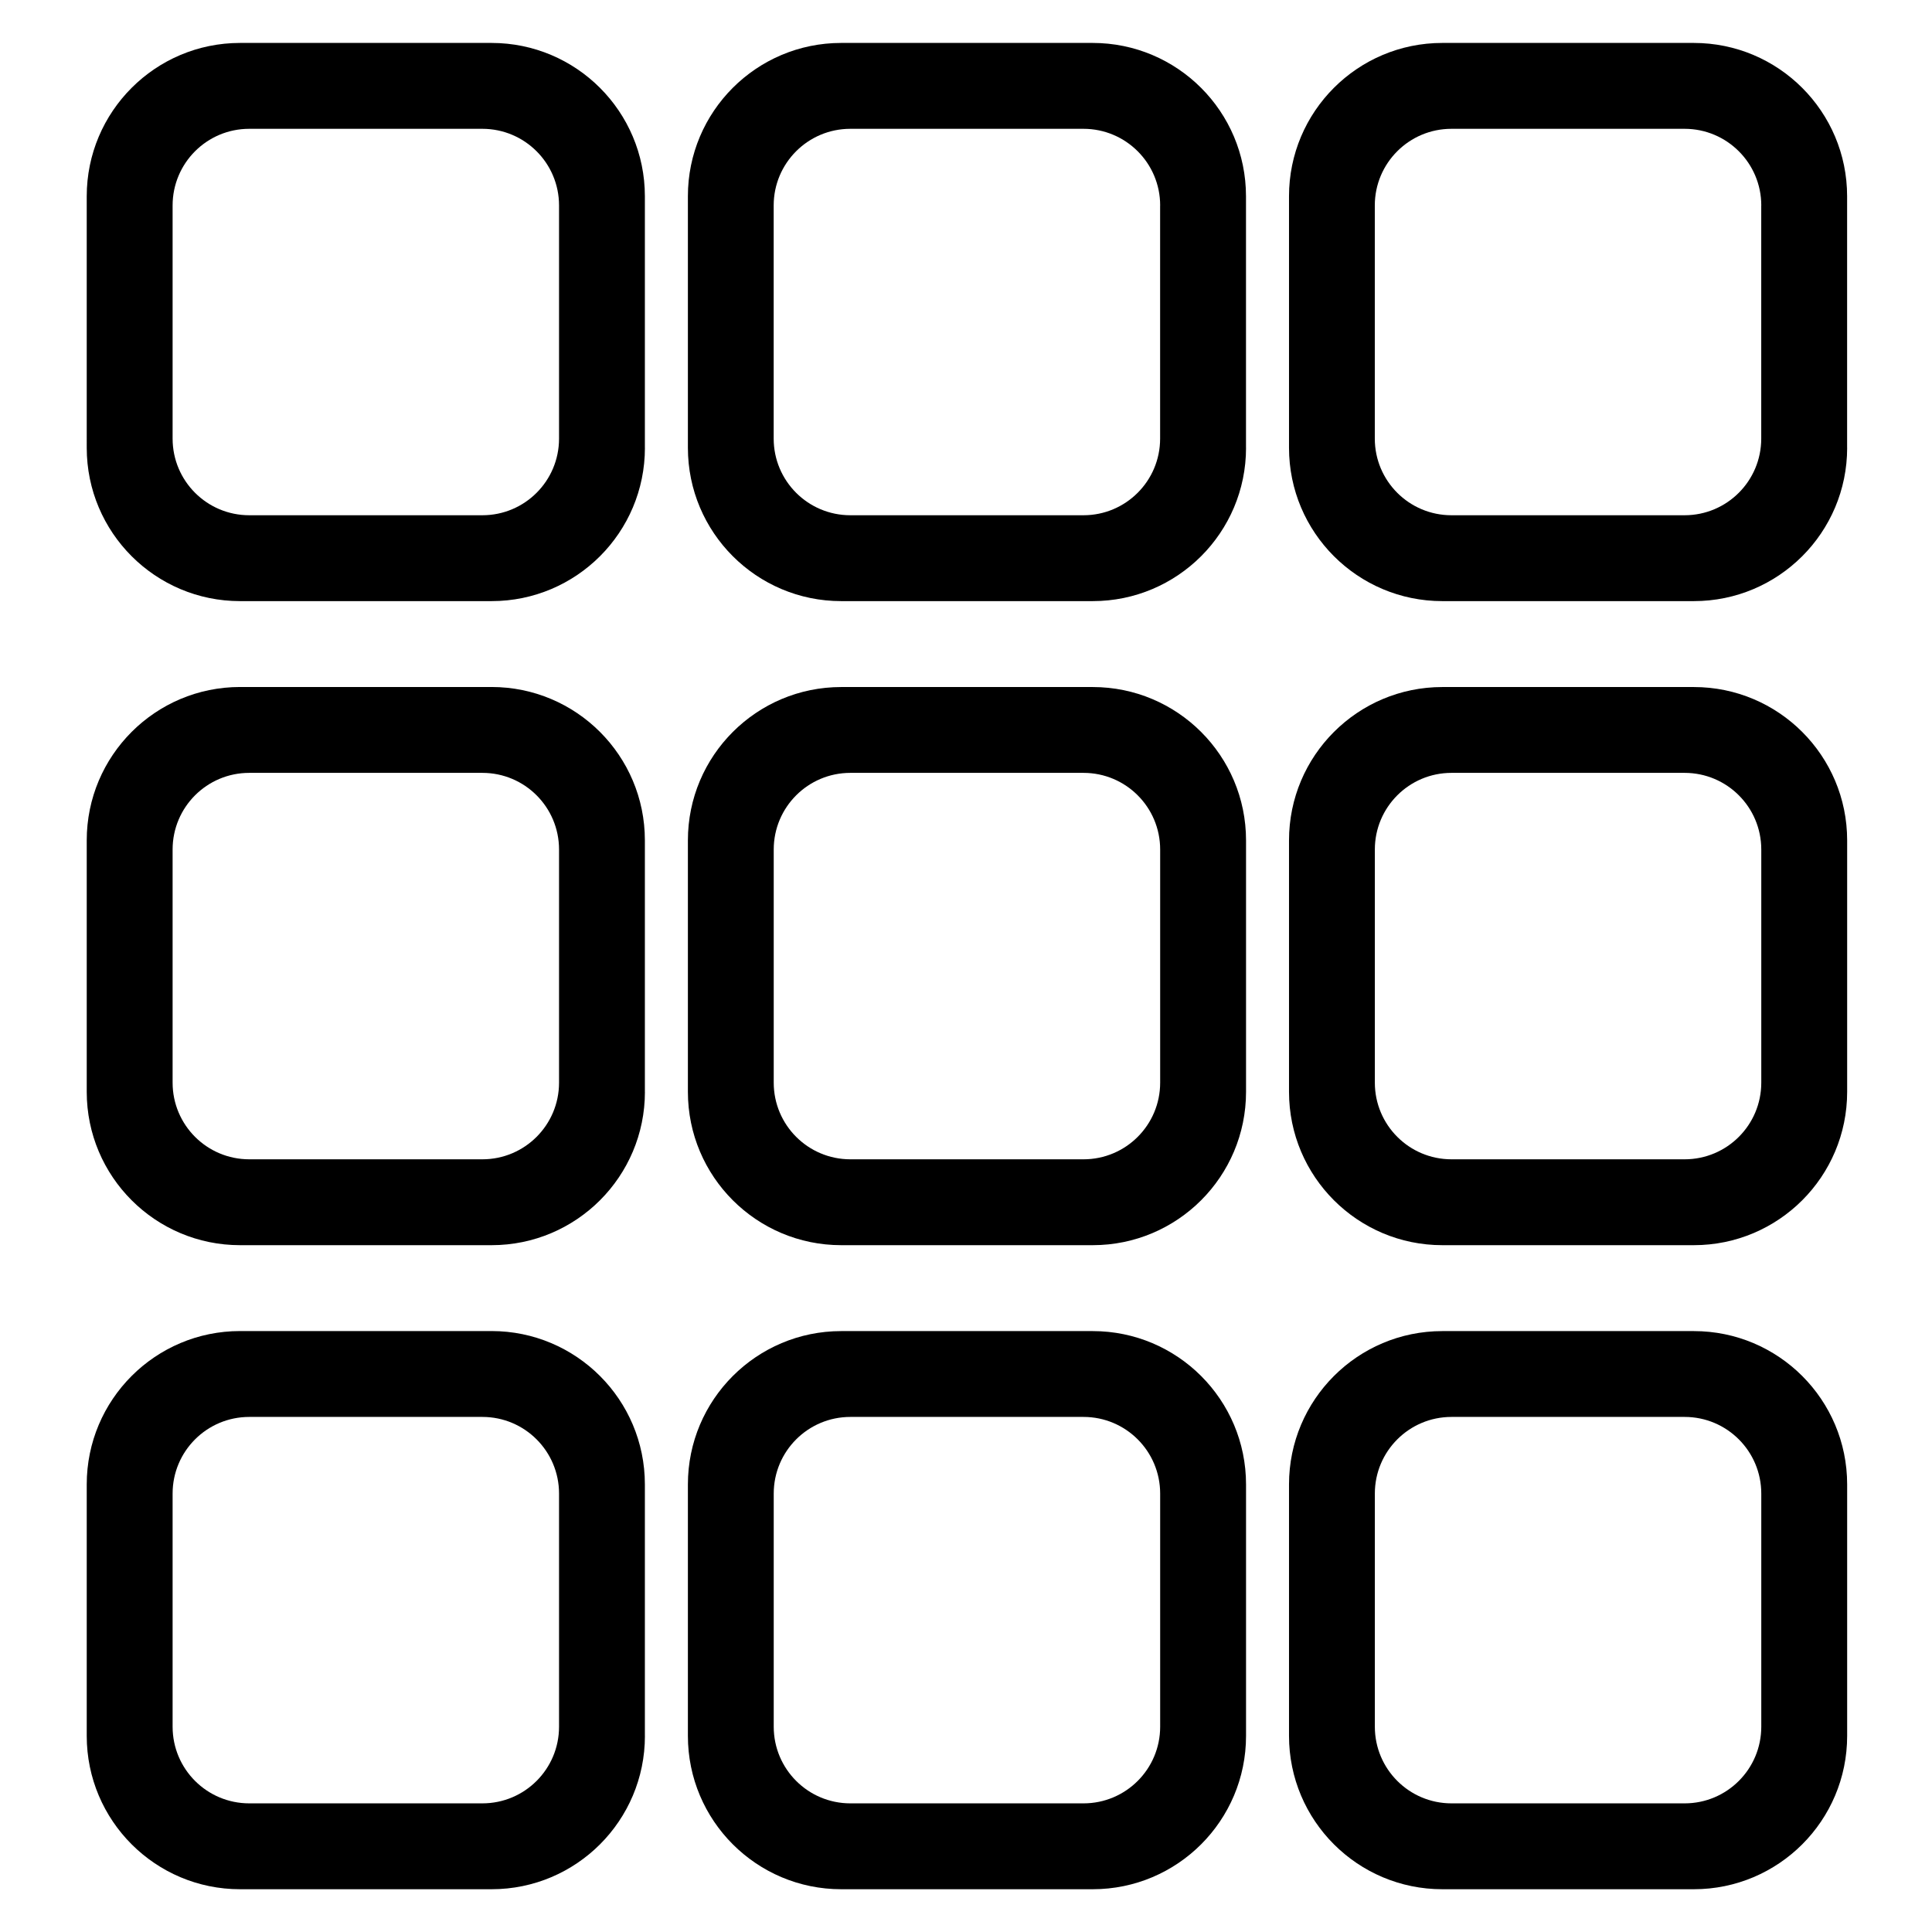 <?xml version="1.0" encoding="utf-8"?>
<!-- Generator: Adobe Illustrator 16.0.0, SVG Export Plug-In . SVG Version: 6.00 Build 0)  -->
<!DOCTYPE svg PUBLIC "-//W3C//DTD SVG 1.1//EN" "http://www.w3.org/Graphics/SVG/1.1/DTD/svg11.dtd">
<svg version="1.1" id="Capa_1" xmlns="http://www.w3.org/2000/svg" xmlns:xlink="http://www.w3.org/1999/xlink" x="0px" y="0px"
	 width="44.996px" height="45px" viewBox="0 0 44.996 45" enable-background="new 0 0 44.996 45" xml:space="preserve">
<g id="Nuevo_símbolo_6">
</g>
<g id="Nuevo_símbolo_5">
</g>
<g>
	<g>
		<path d="M15.02,10.429c0,1.972-1.599,3.571-3.571,3.571H5.591c-1.972,0-3.571-1.599-3.571-3.571V4.571C2.02,2.599,3.619,1,5.591,1
			h5.857c1.972,0,3.571,1.599,3.571,3.571V10.429z M13.02,4.785C13.02,3.799,12.22,3,11.234,3h-5.43C4.819,3,4.02,3.799,4.02,4.785
			v5.43C4.02,11.201,4.819,12,5.805,12h5.43c0.986,0,1.785-0.799,1.785-1.785V4.785z"/>
	</g>
	<g>
		<path d="M29.02,10.429c0,1.972-1.599,3.571-3.571,3.571h-5.857c-1.972,0-3.571-1.599-3.571-3.571V4.571
			C16.02,2.599,17.619,1,19.591,1h5.857c1.972,0,3.571,1.599,3.571,3.571V10.429z M27.02,4.785C27.02,3.799,26.22,3,25.234,3h-5.43
			c-0.986,0-1.785,0.799-1.785,1.785v5.43c0,0.986,0.799,1.785,1.785,1.785h5.43c0.986,0,1.785-0.799,1.785-1.785V4.785z"/>
	</g>
	<g>
		<path d="M43.02,10.429c0,1.972-1.599,3.571-3.571,3.571h-5.857c-1.972,0-3.571-1.599-3.571-3.571V4.571
			C30.02,2.599,31.619,1,33.591,1h5.857c1.972,0,3.571,1.599,3.571,3.571V10.429z M41.02,4.785C41.02,3.799,40.22,3,39.234,3h-5.43
			c-0.986,0-1.785,0.799-1.785,1.785v5.43c0,0.986,0.799,1.785,1.785,1.785h5.43c0.986,0,1.785-0.799,1.785-1.785V4.785z"/>
	</g>
	<g>
		<path d="M15.02,25.429c0,1.972-1.599,3.571-3.571,3.571H5.591c-1.972,0-3.571-1.599-3.571-3.571v-5.857
			C2.02,17.599,3.619,16,5.591,16h5.857c1.972,0,3.571,1.599,3.571,3.571V25.429z M13.02,19.785c0-0.986-0.799-1.785-1.785-1.785
			h-5.43c-0.986,0-1.785,0.799-1.785,1.785v5.43C4.02,26.201,4.819,27,5.805,27h5.43c0.986,0,1.785-0.799,1.785-1.785V19.785z"/>
	</g>
	<g>
		<path d="M29.02,25.429c0,1.972-1.599,3.571-3.571,3.571h-5.857c-1.972,0-3.571-1.599-3.571-3.571v-5.857
			c0-1.972,1.599-3.571,3.571-3.571h5.857c1.972,0,3.571,1.599,3.571,3.571V25.429z M27.02,19.785c0-0.986-0.799-1.785-1.785-1.785
			h-5.43c-0.986,0-1.785,0.799-1.785,1.785v5.43c0,0.986,0.799,1.785,1.785,1.785h5.43c0.986,0,1.785-0.799,1.785-1.785V19.785z"/>
	</g>
	<g>
		<path d="M43.02,25.429c0,1.972-1.599,3.571-3.571,3.571h-5.857c-1.972,0-3.571-1.599-3.571-3.571v-5.857
			c0-1.972,1.599-3.571,3.571-3.571h5.857c1.972,0,3.571,1.599,3.571,3.571V25.429z M41.02,19.785c0-0.986-0.799-1.785-1.785-1.785
			h-5.43c-0.986,0-1.785,0.799-1.785,1.785v5.43c0,0.986,0.799,1.785,1.785,1.785h5.43c0.986,0,1.785-0.799,1.785-1.785V19.785z"/>
	</g>
	<g>
		<path d="M15.02,40.429c0,1.972-1.599,3.571-3.571,3.571H5.591c-1.972,0-3.571-1.599-3.571-3.571v-5.857
			C2.02,32.599,3.619,31,5.591,31h5.857c1.972,0,3.571,1.599,3.571,3.571V40.429z M13.02,34.785c0-0.986-0.799-1.785-1.785-1.785
			h-5.43c-0.986,0-1.785,0.799-1.785,1.785v5.43C4.02,41.201,4.819,42,5.805,42h5.43c0.986,0,1.785-0.799,1.785-1.785V34.785z"/>
	</g>
	<g>
		<path d="M29.02,40.429c0,1.972-1.599,3.571-3.571,3.571h-5.857c-1.972,0-3.571-1.599-3.571-3.571v-5.857
			c0-1.972,1.599-3.571,3.571-3.571h5.857c1.972,0,3.571,1.599,3.571,3.571V40.429z M27.02,34.785c0-0.986-0.799-1.785-1.785-1.785
			h-5.43c-0.986,0-1.785,0.799-1.785,1.785v5.43c0,0.986,0.799,1.785,1.785,1.785h5.43c0.986,0,1.785-0.799,1.785-1.785V34.785z"/>
	</g>
	<g>
		<path d="M43.02,40.429c0,1.972-1.599,3.571-3.571,3.571h-5.857c-1.972,0-3.571-1.599-3.571-3.571v-5.857
			c0-1.972,1.599-3.571,3.571-3.571h5.857c1.972,0,3.571,1.599,3.571,3.571V40.429z M41.02,34.785c0-0.986-0.799-1.785-1.785-1.785
			h-5.43c-0.986,0-1.785,0.799-1.785,1.785v5.43c0,0.986,0.799,1.785,1.785,1.785h5.43c0.986,0,1.785-0.799,1.785-1.785V34.785z"/>
	</g>
</g>
</svg>
